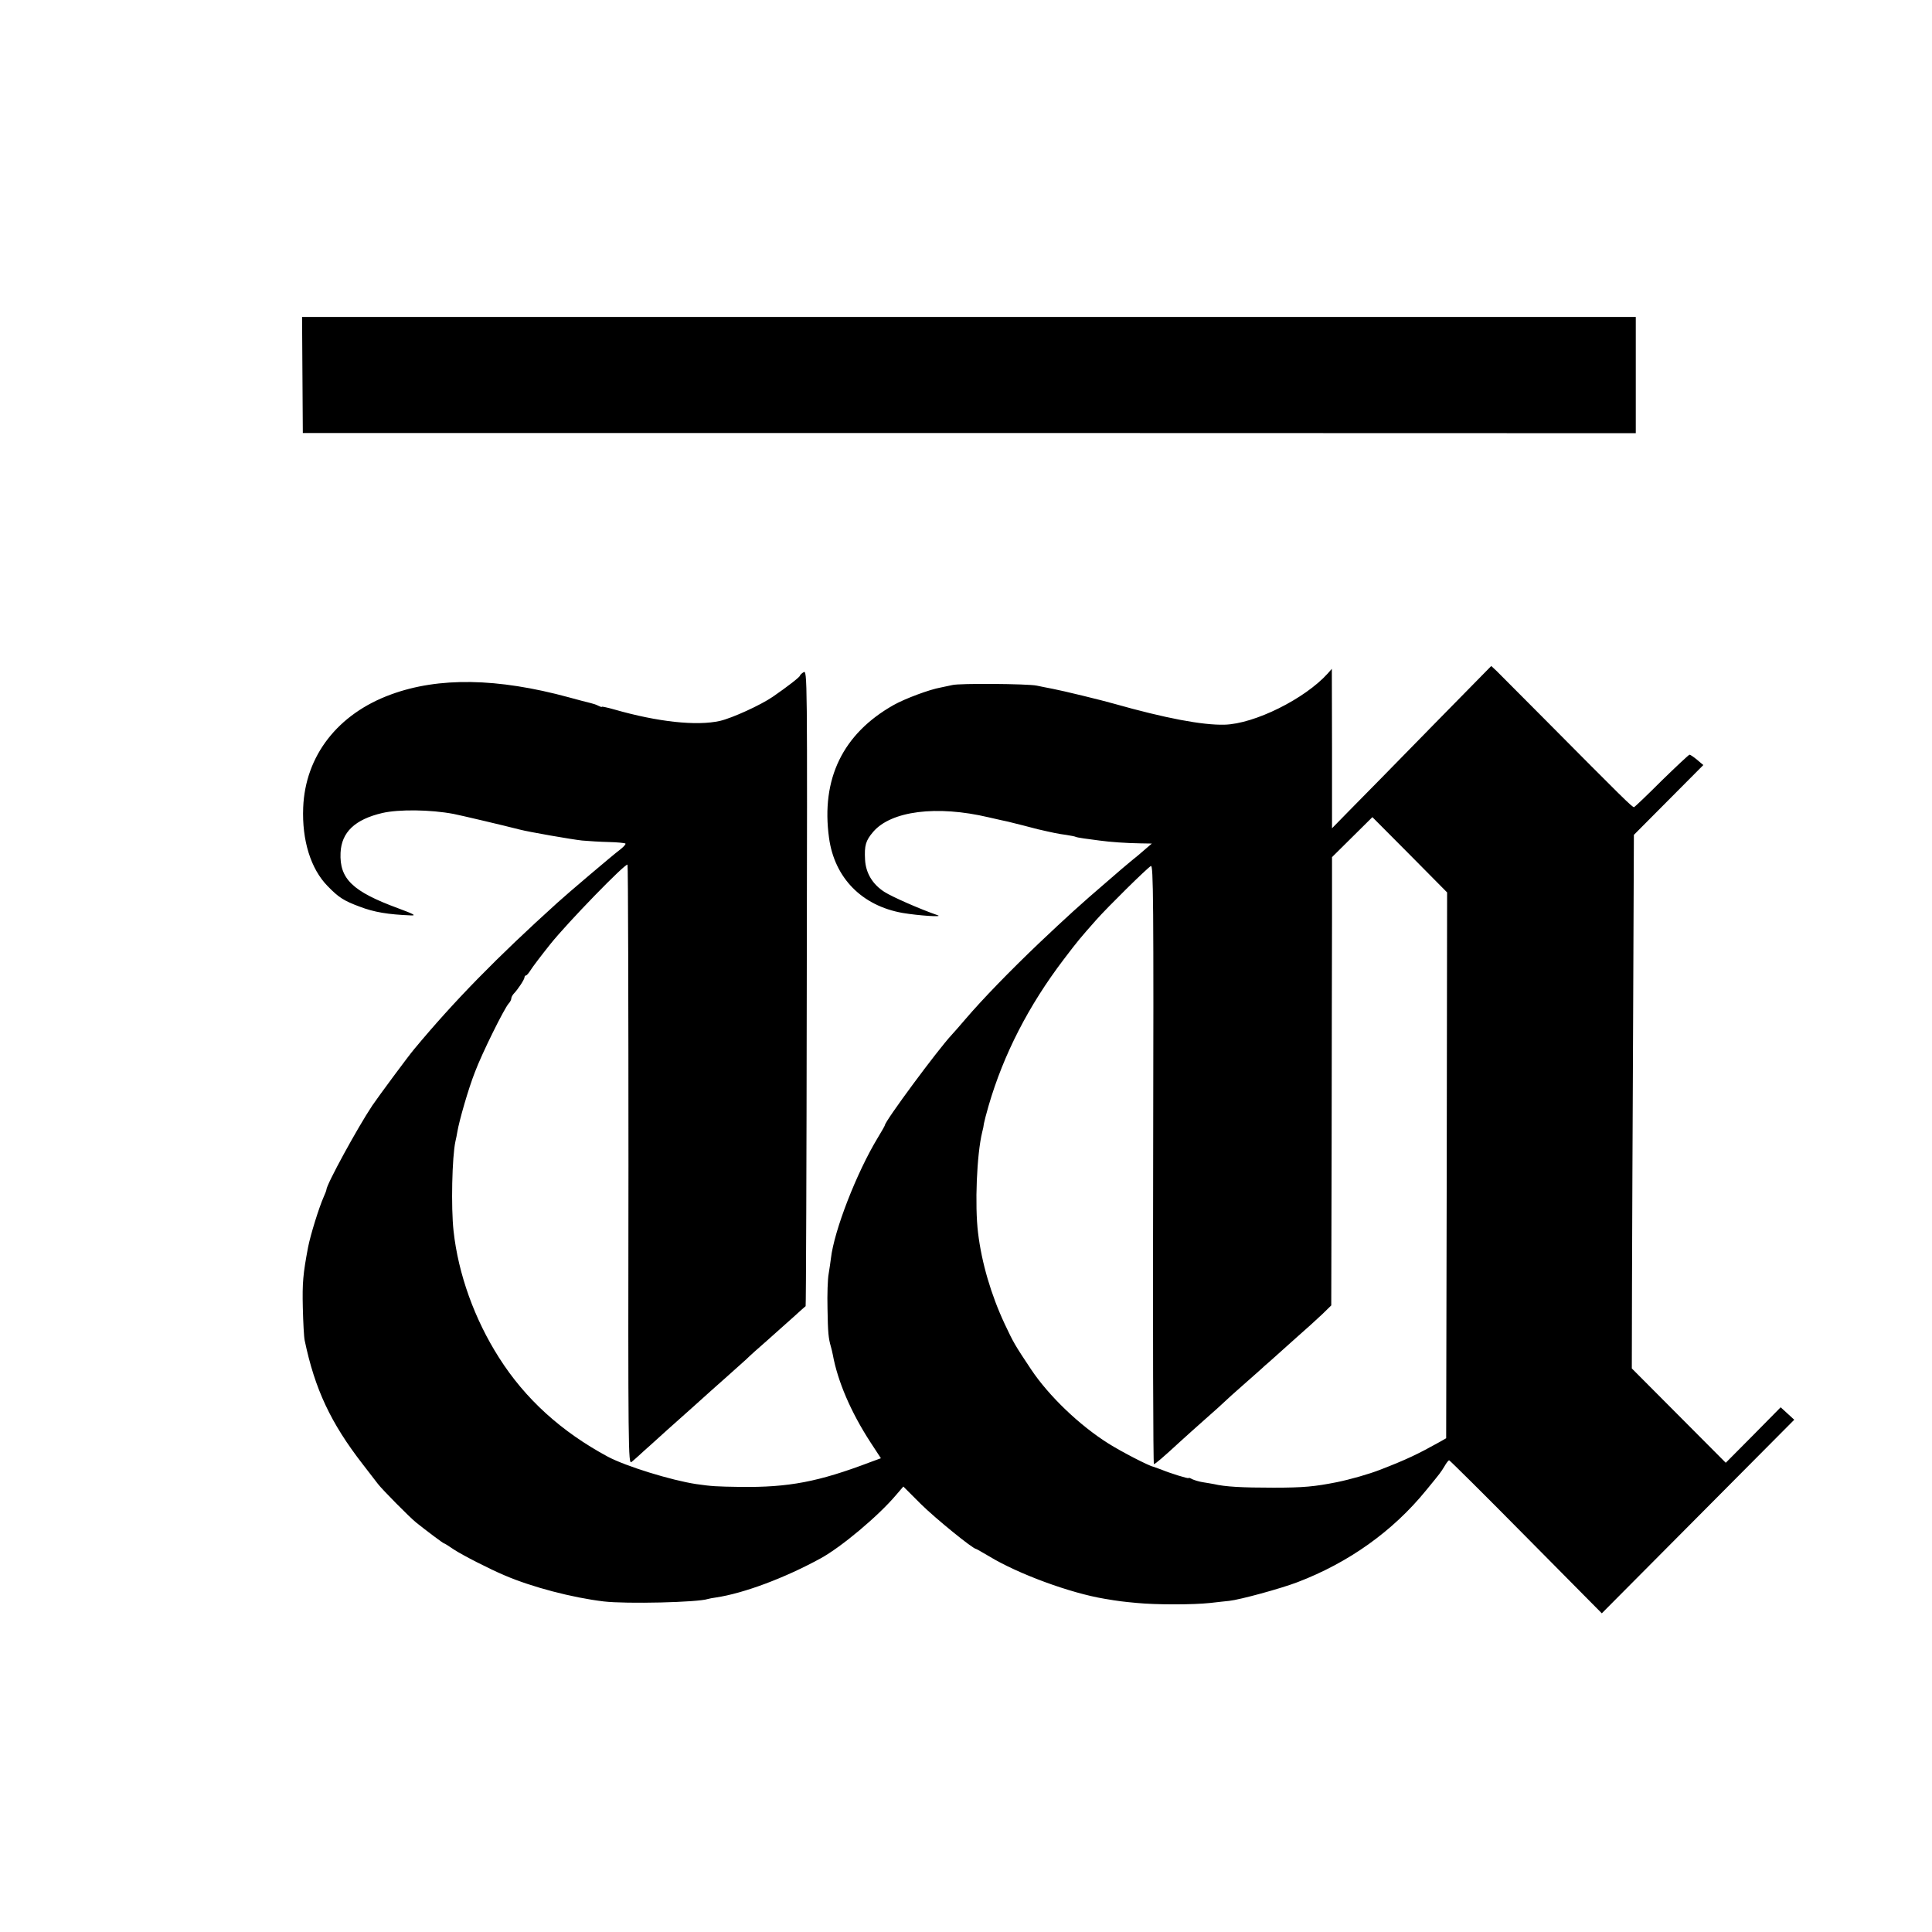 <?xml version="1.0" standalone="no"?>
<!DOCTYPE svg PUBLIC "-//W3C//DTD SVG 20010904//EN"
 "http://www.w3.org/TR/2001/REC-SVG-20010904/DTD/svg10.dtd">
<svg version="1.0" xmlns="http://www.w3.org/2000/svg"
 width="1024pt" height="1024pt" viewBox="0 0 1024 1024"
 preserveAspectRatio="xMidYMid meet">
<g transform="translate(0,1024) scale(0.1,-0.1)"
fill="#000000" stroke="none">
<path d="M1603 8253 l2 -308 3533 0 3532 -1 0 308 0 308 -3535 0 -3534 0 2
-307z"/>
<path d="M7573 6373 c-182 -186 -372 -380 -422 -430 l-91 -93 0 423 -1 422
-22 -25 c-121 -134 -388 -267 -547 -271 -116 -3 -313 34 -585 111 -62 18 -272
69 -325 79 -30 6 -68 13 -85 17 -47 10 -413 13 -448 3 -18 -4 -45 -10 -61 -13
-58 -10 -190 -59 -250 -93 -269 -152 -385 -391 -342 -704 29 -212 174 -360
391 -398 84 -14 217 -23 185 -12 -93 32 -243 98 -283 124 -62 40 -98 99 -102
170 -4 76 3 101 43 148 95 111 337 142 612 77 47 -11 93 -21 103 -23 9 -2 45
-11 80 -20 34 -9 69 -18 77 -20 82 -19 111 -25 150 -30 24 -4 47 -8 50 -10 3
-2 23 -6 45 -9 22 -3 59 -8 82 -11 57 -8 145 -14 218 -15 l60 -1 -35 -30 c-19
-17 -52 -45 -74 -62 -21 -18 -43 -36 -50 -42 -6 -5 -43 -37 -81 -70 -140 -120
-210 -184 -359 -325 -153 -146 -297 -294 -391 -404 -27 -32 -59 -68 -70 -80
-74 -79 -355 -459 -355 -480 0 -2 -17 -33 -38 -67 -112 -185 -231 -491 -248
-639 -2 -19 -8 -56 -12 -82 -5 -25 -8 -109 -6 -185 2 -128 5 -156 18 -201 3
-9 7 -28 10 -42 26 -142 96 -305 200 -465 l55 -84 -57 -21 c-274 -104 -431
-134 -687 -131 -130 2 -151 3 -235 15 -132 20 -372 94 -468 145 -247 133 -438
306 -577 525 -130 204 -216 443 -241 671 -14 126 -8 394 10 476 3 13 8 36 10
50 10 60 59 230 93 316 37 99 155 337 179 364 8 8 14 21 14 27 0 6 6 17 12 24
24 25 58 77 58 88 0 5 4 10 8 10 4 0 15 13 25 29 9 15 56 77 104 137 91 114
399 431 409 421 3 -3 5 -720 5 -1593 -2 -1517 -1 -1586 16 -1573 10 8 27 23
39 34 12 11 39 36 61 55 21 19 64 58 94 85 31 28 89 79 129 115 40 36 85 76
99 89 14 13 55 49 90 80 35 31 78 70 96 86 17 17 67 62 111 100 43 39 106 94
139 124 33 30 62 56 65 58 2 2 5 762 6 1688 3 1665 3 1684 -17 1672 -10 -6
-19 -15 -19 -18 0 -7 -67 -59 -144 -112 -64 -44 -215 -113 -280 -128 -124 -28
-331 -5 -558 60 -38 11 -68 17 -68 15 0 -3 -8 0 -18 5 -11 6 -30 12 -43 15
-13 3 -64 16 -114 30 -379 103 -690 108 -943 15 -282 -103 -454 -325 -465
-599 -7 -174 40 -325 129 -416 59 -61 86 -78 169 -109 78 -30 151 -42 275 -47
28 -1 11 8 -70 38 -242 89 -311 156 -305 294 5 109 76 177 222 211 87 20 255
18 377 -5 36 -7 270 -62 351 -83 45 -12 274 -52 330 -58 33 -3 97 -7 142 -8
45 -1 84 -5 88 -8 3 -4 -11 -19 -32 -35 -30 -22 -280 -234 -329 -279 -321
-290 -548 -522 -759 -776 -32 -38 -188 -249 -222 -299 -78 -117 -243 -419
-243 -446 0 -3 -6 -20 -14 -37 -26 -59 -70 -201 -83 -267 -27 -143 -31 -189
-28 -320 2 -80 6 -158 10 -175 54 -258 138 -437 307 -655 32 -41 68 -88 81
-105 22 -29 167 -176 203 -205 51 -41 143 -110 147 -110 3 0 27 -15 53 -33 44
-29 188 -103 269 -137 144 -62 358 -118 525 -138 119 -14 500 -5 552 13 7 2
27 6 43 8 147 22 364 103 554 207 110 60 308 226 402 338 l37 43 93 -93 c77
-76 276 -238 293 -238 2 0 33 -18 69 -39 153 -93 430 -195 612 -225 77 -13 95
-15 170 -22 101 -10 299 -10 390 0 39 5 84 9 100 11 57 6 273 65 362 99 272
104 505 270 681 486 78 95 77 94 98 128 10 18 21 32 25 32 3 0 187 -182 407
-405 l402 -406 510 513 510 513 -36 33 -36 33 -145 -147 -146 -147 -249 250
-249 250 1 444 c1 244 3 880 6 1414 l4 970 184 185 184 185 -33 28 c-18 15
-36 27 -40 27 -4 0 -70 -62 -147 -137 -76 -76 -142 -139 -147 -141 -8 -3 -61
50 -478 470 -122 122 -234 235 -250 251 l-29 27 -331 -337z m95 -2310 l-3
-1446 -35 -20 c-115 -64 -173 -92 -315 -147 -59 -23 -157 -51 -230 -66 -116
-23 -176 -29 -335 -29 -168 0 -257 5 -316 19 -12 2 -38 7 -59 10 -20 3 -45 11
-56 16 -10 6 -19 9 -19 6 0 -5 -100 26 -145 45 -16 6 -36 13 -42 15 -25 5
-170 80 -238 123 -153 96 -316 252 -410 393 -86 129 -93 141 -140 241 -72 154
-122 324 -141 482 -18 146 -7 417 22 535 4 14 8 34 9 45 2 11 13 54 25 95 79
271 211 529 398 775 76 100 87 113 172 209 60 68 271 276 290 286 13 7 15
-171 12 -1581 -2 -874 0 -1589 4 -1589 7 0 49 36 139 119 28 25 88 80 135 121
47 41 92 82 100 90 8 8 53 49 100 90 47 41 90 80 96 85 6 6 26 24 45 40 19 17
79 71 134 120 55 48 121 108 146 132 l45 44 2 862 c1 474 1 1009 2 1188 l0
326 107 106 107 106 198 -199 198 -200 -2 -1447z"/>
</g>
</svg>
